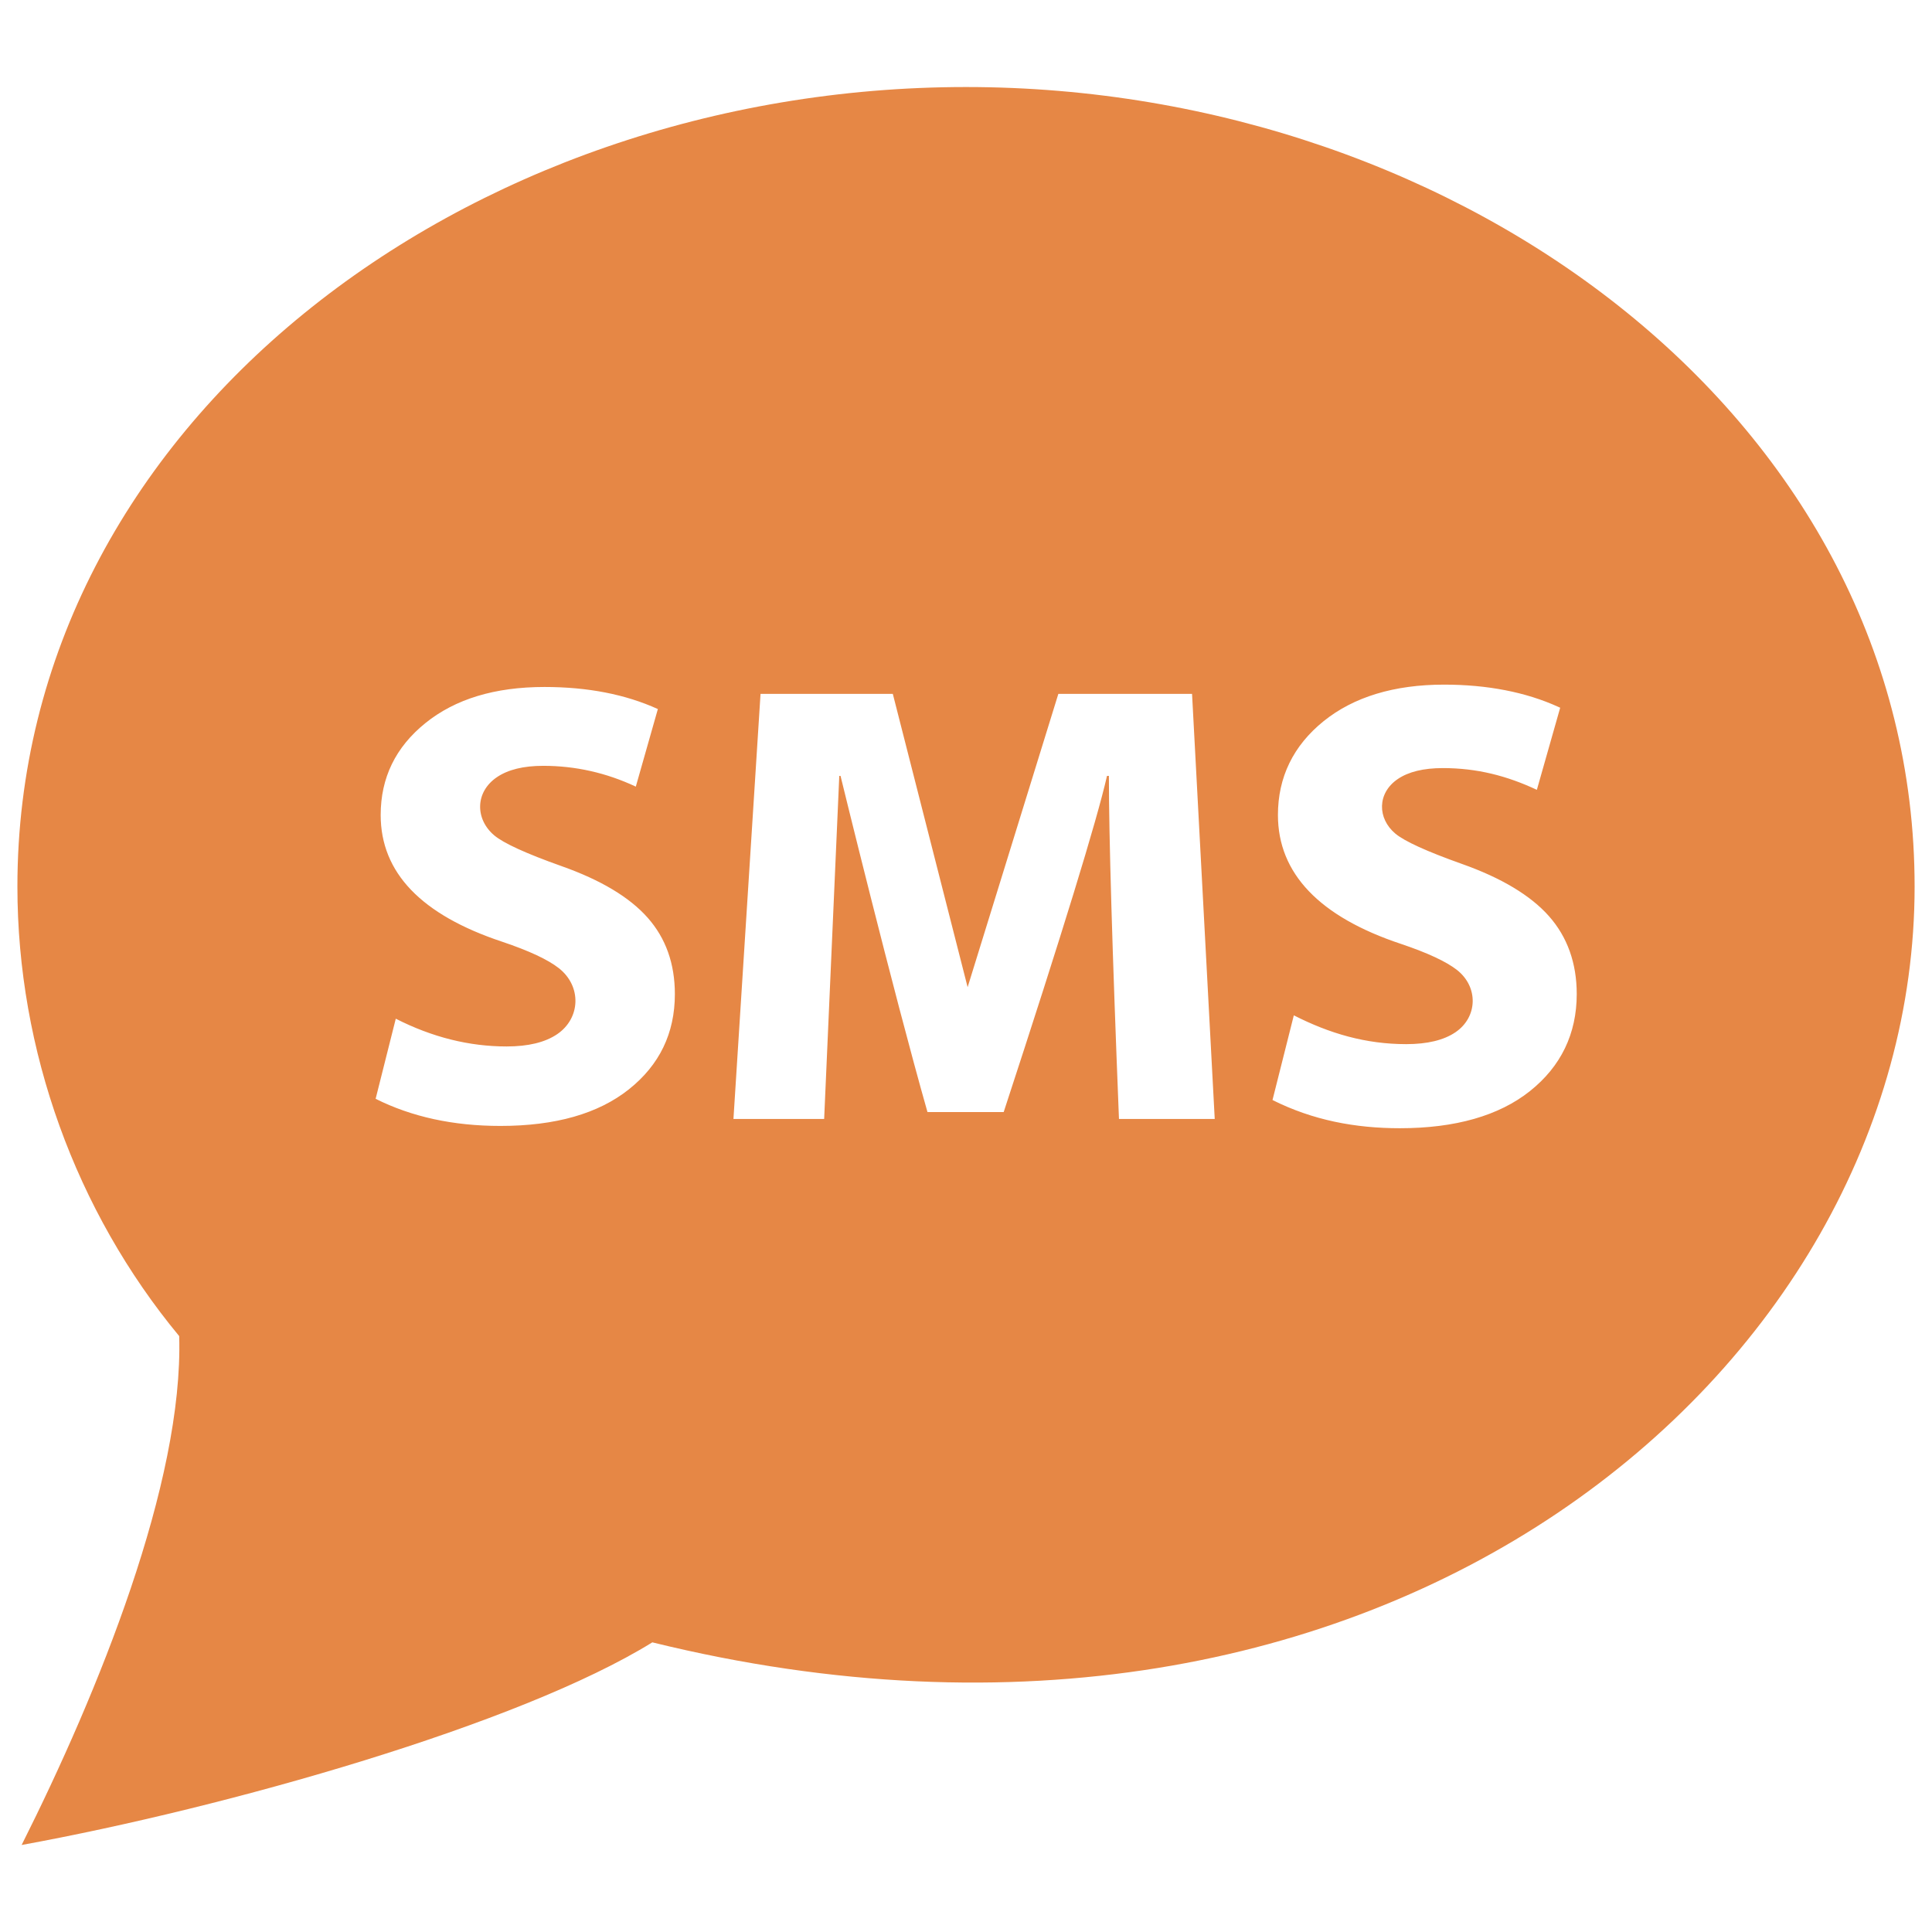 <?xml version="1.0" encoding="utf-8"?>
<!-- Generator: Adobe Illustrator 16.0.0, SVG Export Plug-In . SVG Version: 6.00 Build 0)  -->
<!DOCTYPE svg PUBLIC "-//W3C//DTD SVG 1.1//EN" "http://www.w3.org/Graphics/SVG/1.1/DTD/svg11.dtd">
<svg version="1.1" id="Layer_1" xmlns="http://www.w3.org/2000/svg" x="0px" y="0px"
     width="110.999px" height="111px" viewBox="0 0 110.999 111" enable-background="new 0 0 110.999 111"
     xml:space="preserve">
<path id="sms-icon" fill="#E68745" d="M55.5,5C26.713,5,1,24.402,1,50.939c0,9.412,3.355,18.653,9.295,25.824
	C10.546,85.168,5.652,97.22,1.243,106c11.817-2.157,28.617-6.926,36.235-11.642C79.427,104.673,110,78.725,110,50.939
	C110,24.256,84.107,5,55.5,5z M36.131,62.586c-1.762,1.401-4.223,2.102-7.383,2.102c-2.703,0-5.091-0.519-7.167-1.558l1.158-4.603
	c2.087,1.063,4.21,1.595,6.37,1.595c1.242,0,2.21-0.235,2.904-0.706c1.339-0.91,1.418-2.746,0.1-3.787
	c-0.628-0.495-1.713-1.003-3.257-1.522c-4.657-1.546-6.985-3.974-6.985-7.283c0-2.138,0.856-3.898,2.57-5.281
	c1.713-1.383,3.993-2.074,6.84-2.074c2.485,0,4.656,0.423,6.515,1.268l-1.267,4.457c-1.701-0.797-3.474-1.195-5.32-1.195
	c-1.134,0-2.021,0.218-2.66,0.652c-1.27,0.862-1.249,2.419-0.154,3.343c0.537,0.452,1.824,1.041,3.863,1.766
	c2.256,0.798,3.906,1.785,4.95,2.963c1.043,1.178,1.565,2.643,1.565,4.394C38.772,59.361,37.892,61.185,36.131,62.586z
	 M64.288,64.289c-0.386-9.687-0.579-16.258-0.579-19.712h-0.108c-0.591,2.597-2.569,9.034-5.936,19.313h-4.379
	c-2.015-7.09-4.995-19.313-4.995-19.313h-0.072L47.35,64.289h-5.211l1.556-24.423h7.6l4.298,16.85l5.212-16.85h7.682l1.303,24.423
	H64.288z M87.895,62.69c-1.776,1.413-4.288,2.13-7.466,2.13c-2.569,0-5.002-0.459-7.32-1.62l1.225-4.866
	c2.044,1.041,4.124,1.655,6.458,1.655c1.21,0,2.162-0.229,2.83-0.684c1.279-0.869,1.326-2.598,0.092-3.573
	c-0.611-0.482-1.694-0.987-3.218-1.5c-4.694-1.559-7.075-4.052-7.075-7.409c0-2.169,0.882-3.981,2.619-5.385
	c1.729-1.396,4.059-2.104,6.923-2.104c2.492,0,4.703,0.431,6.57,1.28l0.104,0.047l-1.34,4.717c-1.721-0.806-3.439-1.249-5.405-1.249
	c-1.102,0-1.972,0.212-2.586,0.629c-1.195,0.813-1.173,2.264-0.143,3.132c0.521,0.44,1.808,1.027,3.822,1.743
	c2.267,0.802,3.951,1.811,5.004,3c1.061,1.197,1.599,2.705,1.599,4.48C90.587,59.393,89.681,61.269,87.895,62.69z"/>
</svg>
